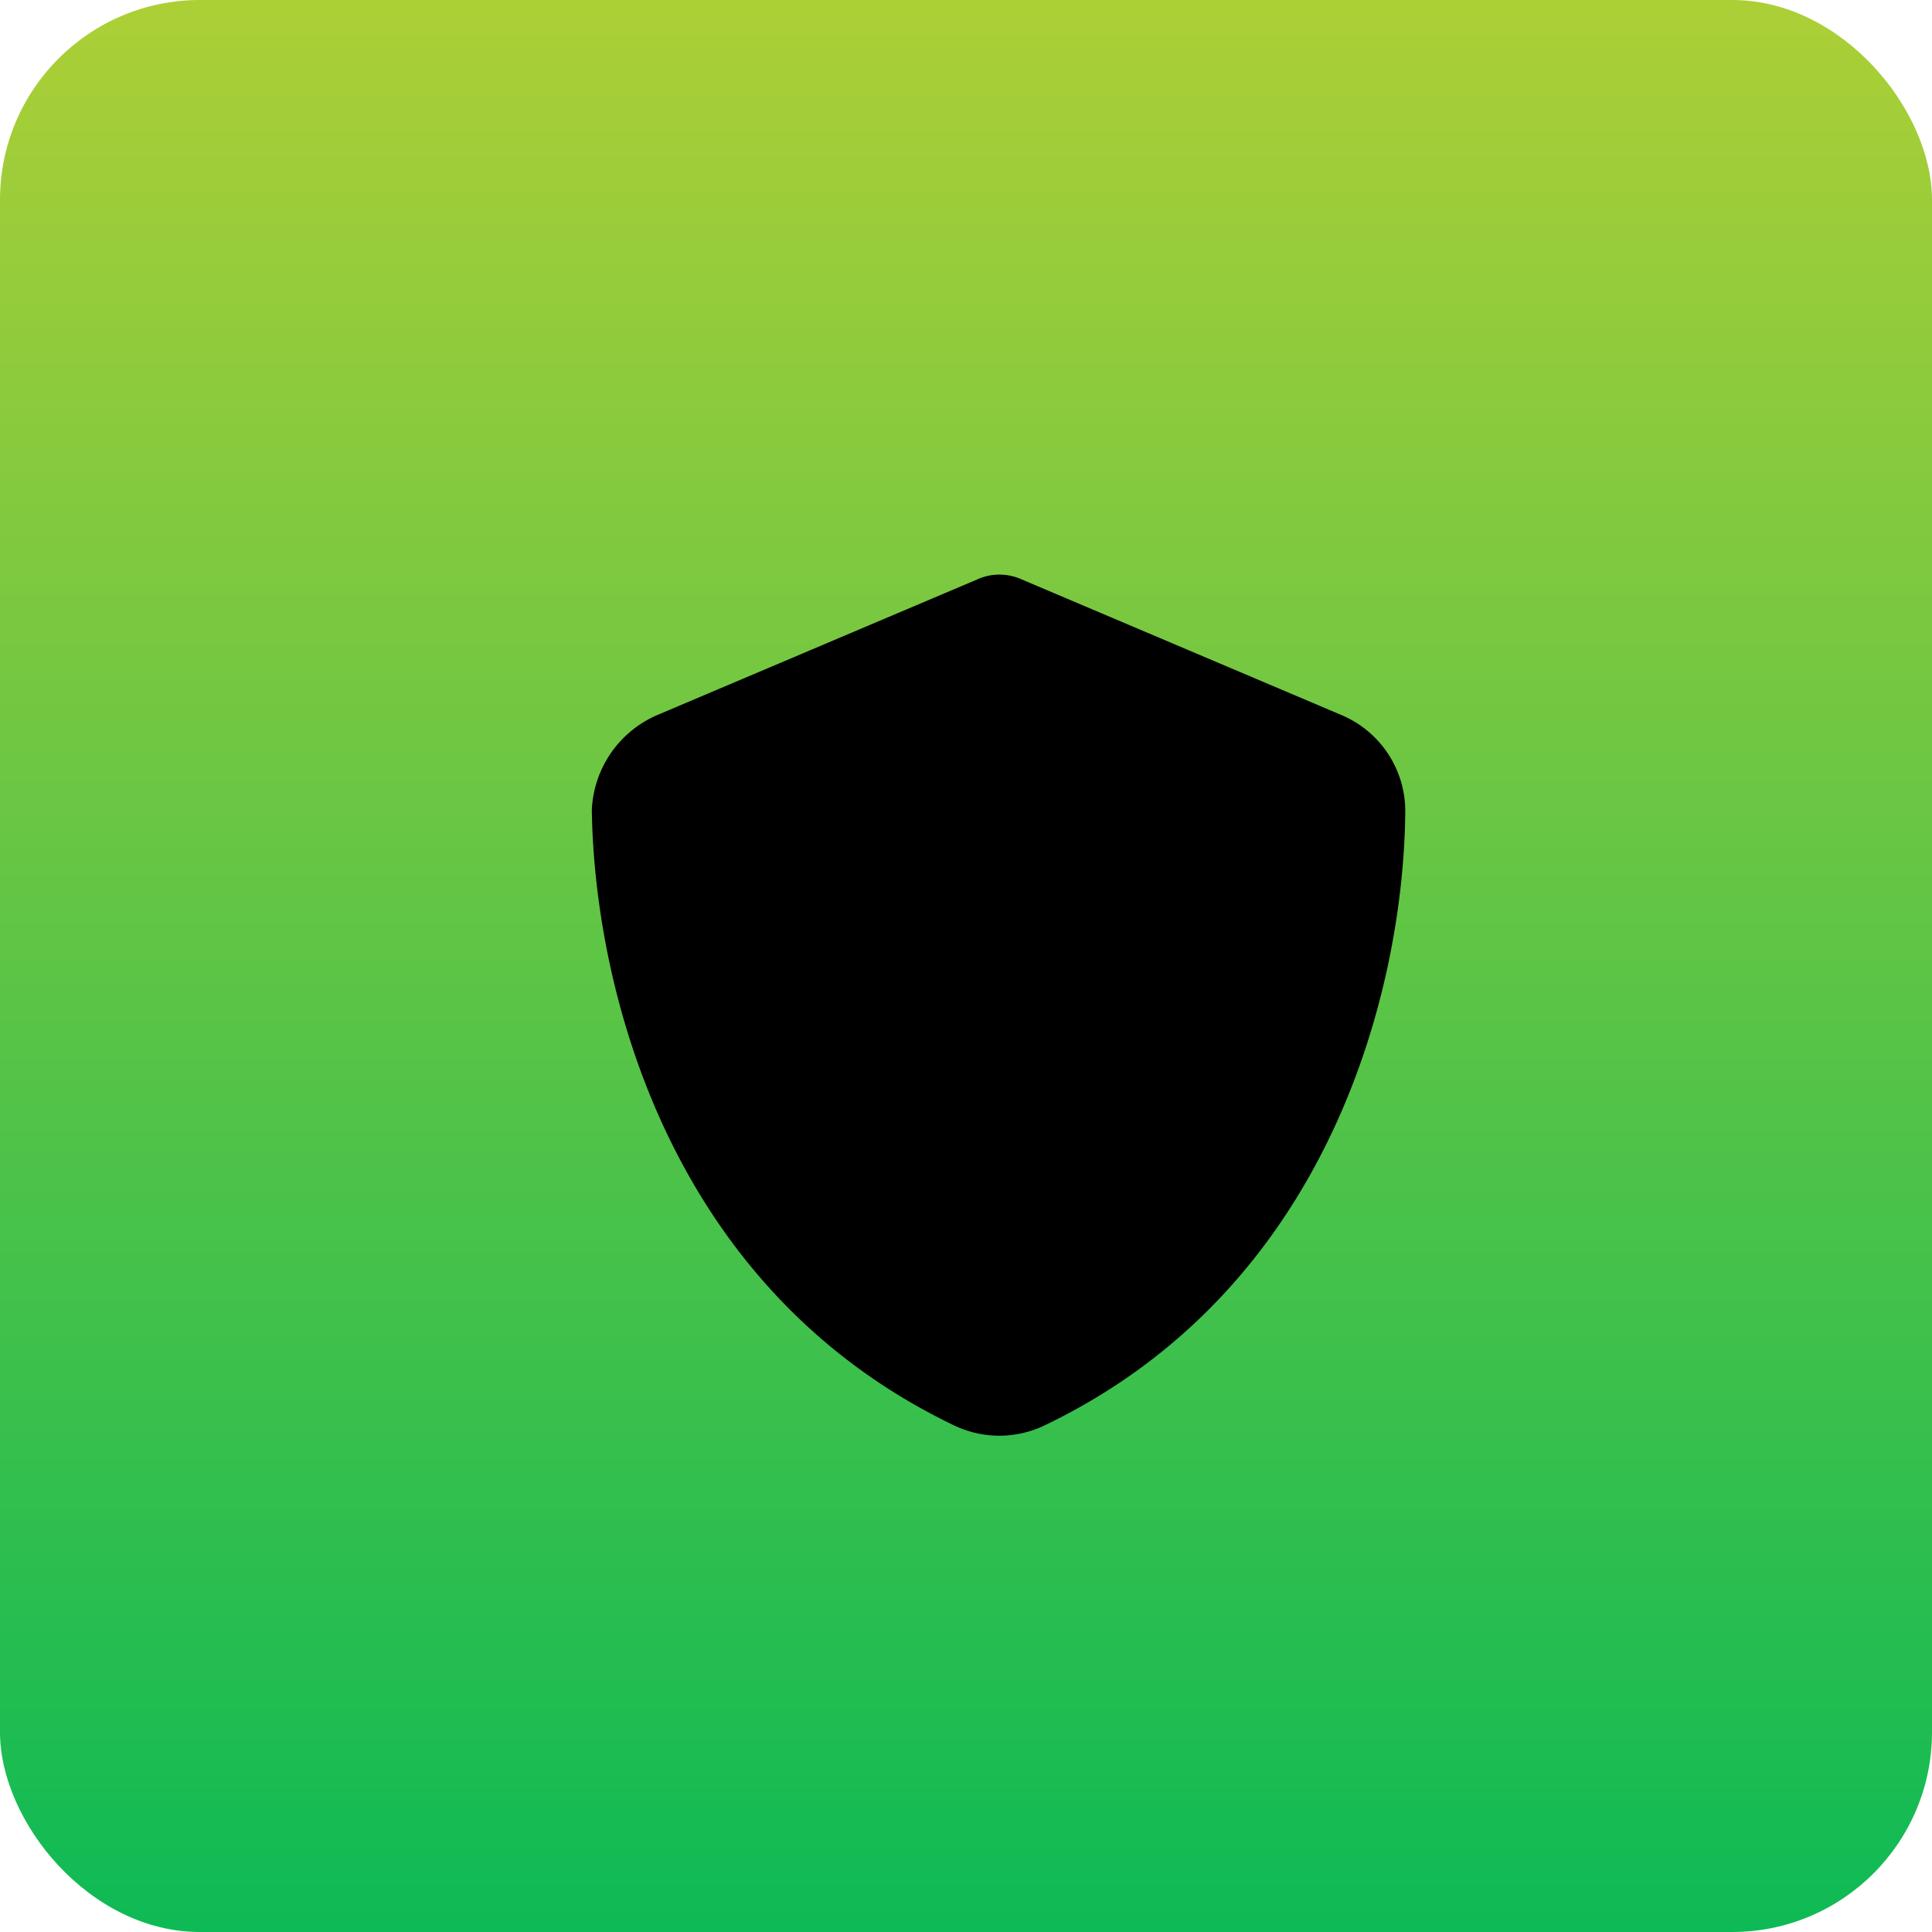 <svg xmlns="http://www.w3.org/2000/svg" xmlns:xlink="http://www.w3.org/1999/xlink" width="58" height="58" viewBox="0 0 58 58">
  <defs>
    <linearGradient id="linear-gradient" x1="0.5" x2="0.5" y2="1" gradientUnits="objectBoundingBox">
      <stop offset="0" stop-color="#adcf36"/>
      <stop offset="1" stop-color="#0dba55"/>
    </linearGradient>
  </defs>
  <g id="ic-Advanced-Threat-Protection" transform="translate(-233 -1874)">
    <rect id="Rectangle_916" data-name="Rectangle 916" width="58" height="58" rx="6" transform="translate(233 1874)" fill="url(#linear-gradient)"/>
    <path id="Path_11156" data-name="Path 11156" d="M13-22.75a1.636,1.636,0,0,1,.68.148l9.562,4.056a3.132,3.132,0,0,1,1.945,2.859C25.162-10.6,23.09-1.386,14.341,2.8a3.137,3.137,0,0,1-2.681,0C2.907-1.386.837-10.6.767-15.686a3.256,3.256,0,0,1,1.991-2.859L12.325-22.6A1.613,1.613,0,0,1,13-22.75Z" transform="translate(250 1914)"/>
  </g>
</svg>
